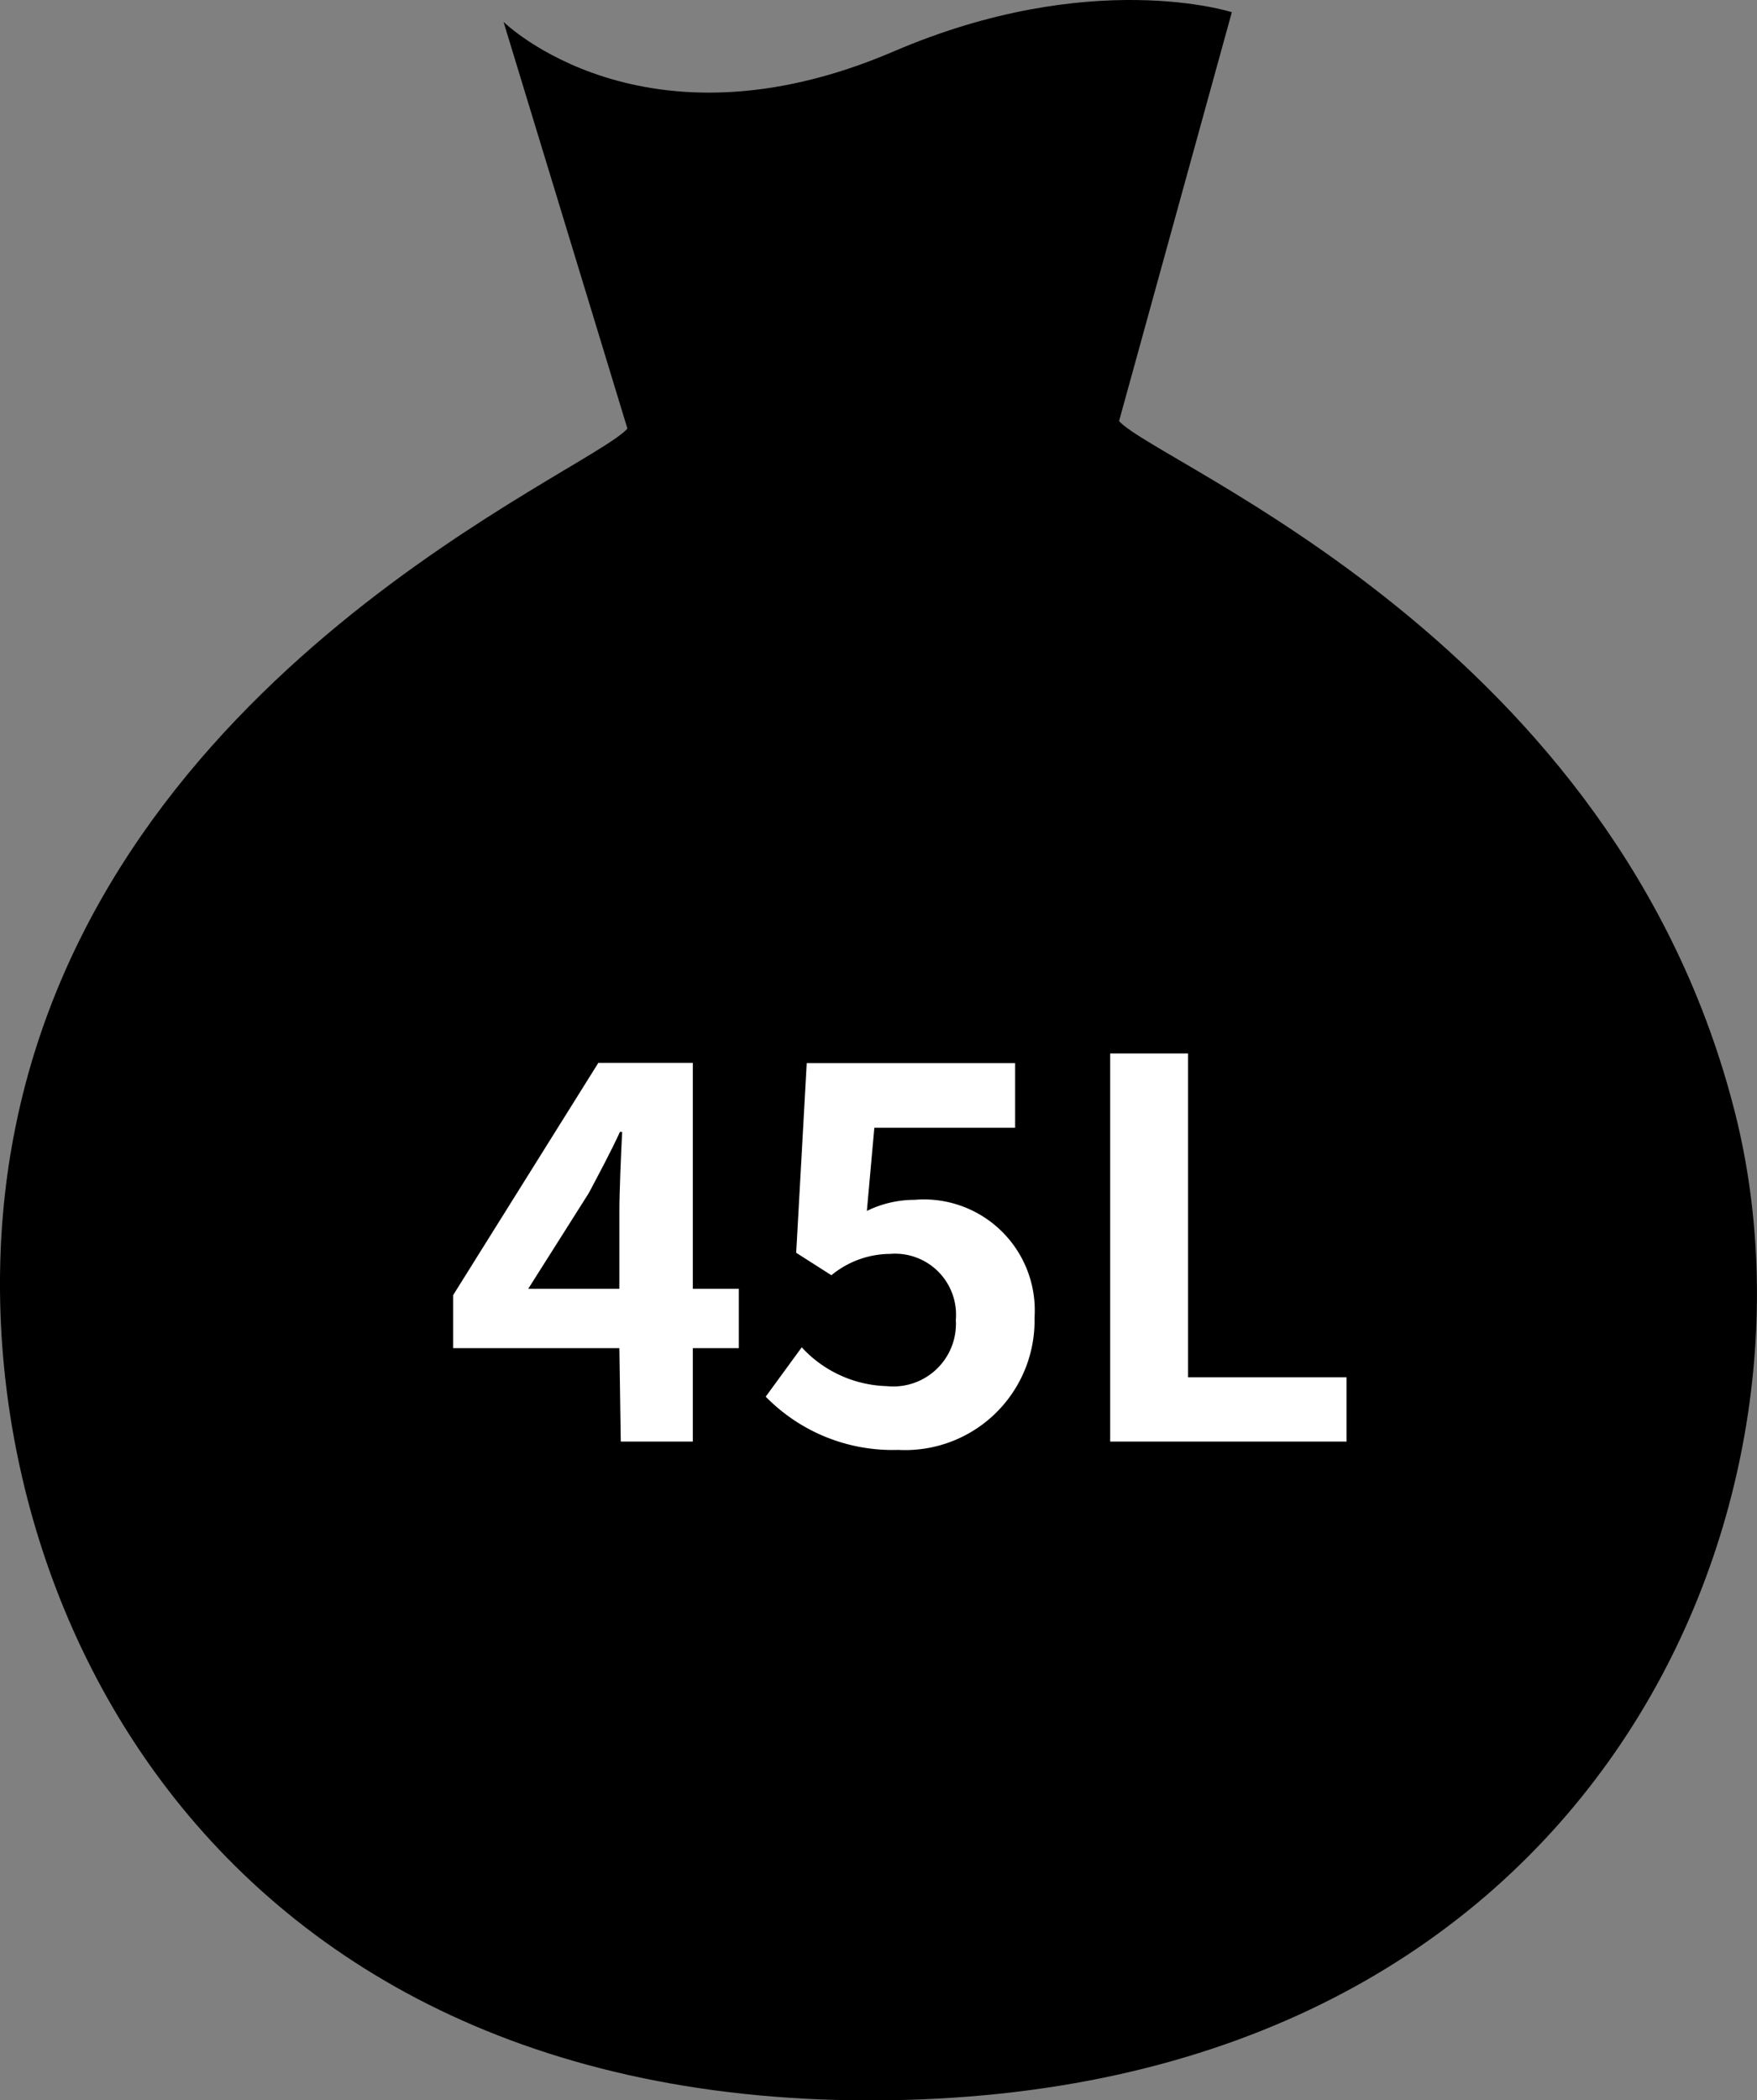 <svg xmlns="http://www.w3.org/2000/svg" viewBox="0 0 63.4 75.76">
  <rect x="0" y="0" width="63.4" height="75.76" fill="#808080" stroke="none"/>
  <defs>
    <style>
      .cls-1 {
        fill: #fff;
      }
    </style>
  </defs>
  <g id="レイヤー_2" data-name="レイヤー 2">
    <g id="レイヤー1">
      <g>
        <path d="M62.62,40.19c-4.27-17-20.79-23.41-22.24-25L44.45.44S39.37-1.2,32.26,1.85C23.21,5.74,18.17.79,18.17.79l4.47,14.67C21.24,17.05,3.67,24.19.49,41-2.26,55.46,6.33,76.09,32,75.76S66.2,54.47,62.62,40.19Z"/>
        <g>
          <path class="cls-1" d="M22.35,48.63h-6V46.72l5.24-8.38H25v8.15h1.66v2.14H25V52h-2.6Zm0-2.14V43.75c0-.81.06-2.11.1-2.92h-.08c-.34.74-.72,1.44-1.12,2.2l-2.19,3.46Z"/>
          <path class="cls-1" d="M27.63,50.38l1.3-1.78A4.33,4.33,0,0,0,32,50a2.26,2.26,0,0,0,2.49-2.39,2.2,2.2,0,0,0-2.37-2.38A3.36,3.36,0,0,0,30,46l-1.27-.81.38-6.84h7.52v2.33H31.55l-.27,3A3.91,3.91,0,0,1,33,43.28a4,4,0,0,1,4.33,4.25,4.67,4.67,0,0,1-4.92,4.77A6.4,6.4,0,0,1,27.63,50.38Z"/>
          <path class="cls-1" d="M40.06,38h2.81V49.68h5.72V52H40.06Z"/>
        </g>
      </g>
    </g>
  </g>
</svg>
